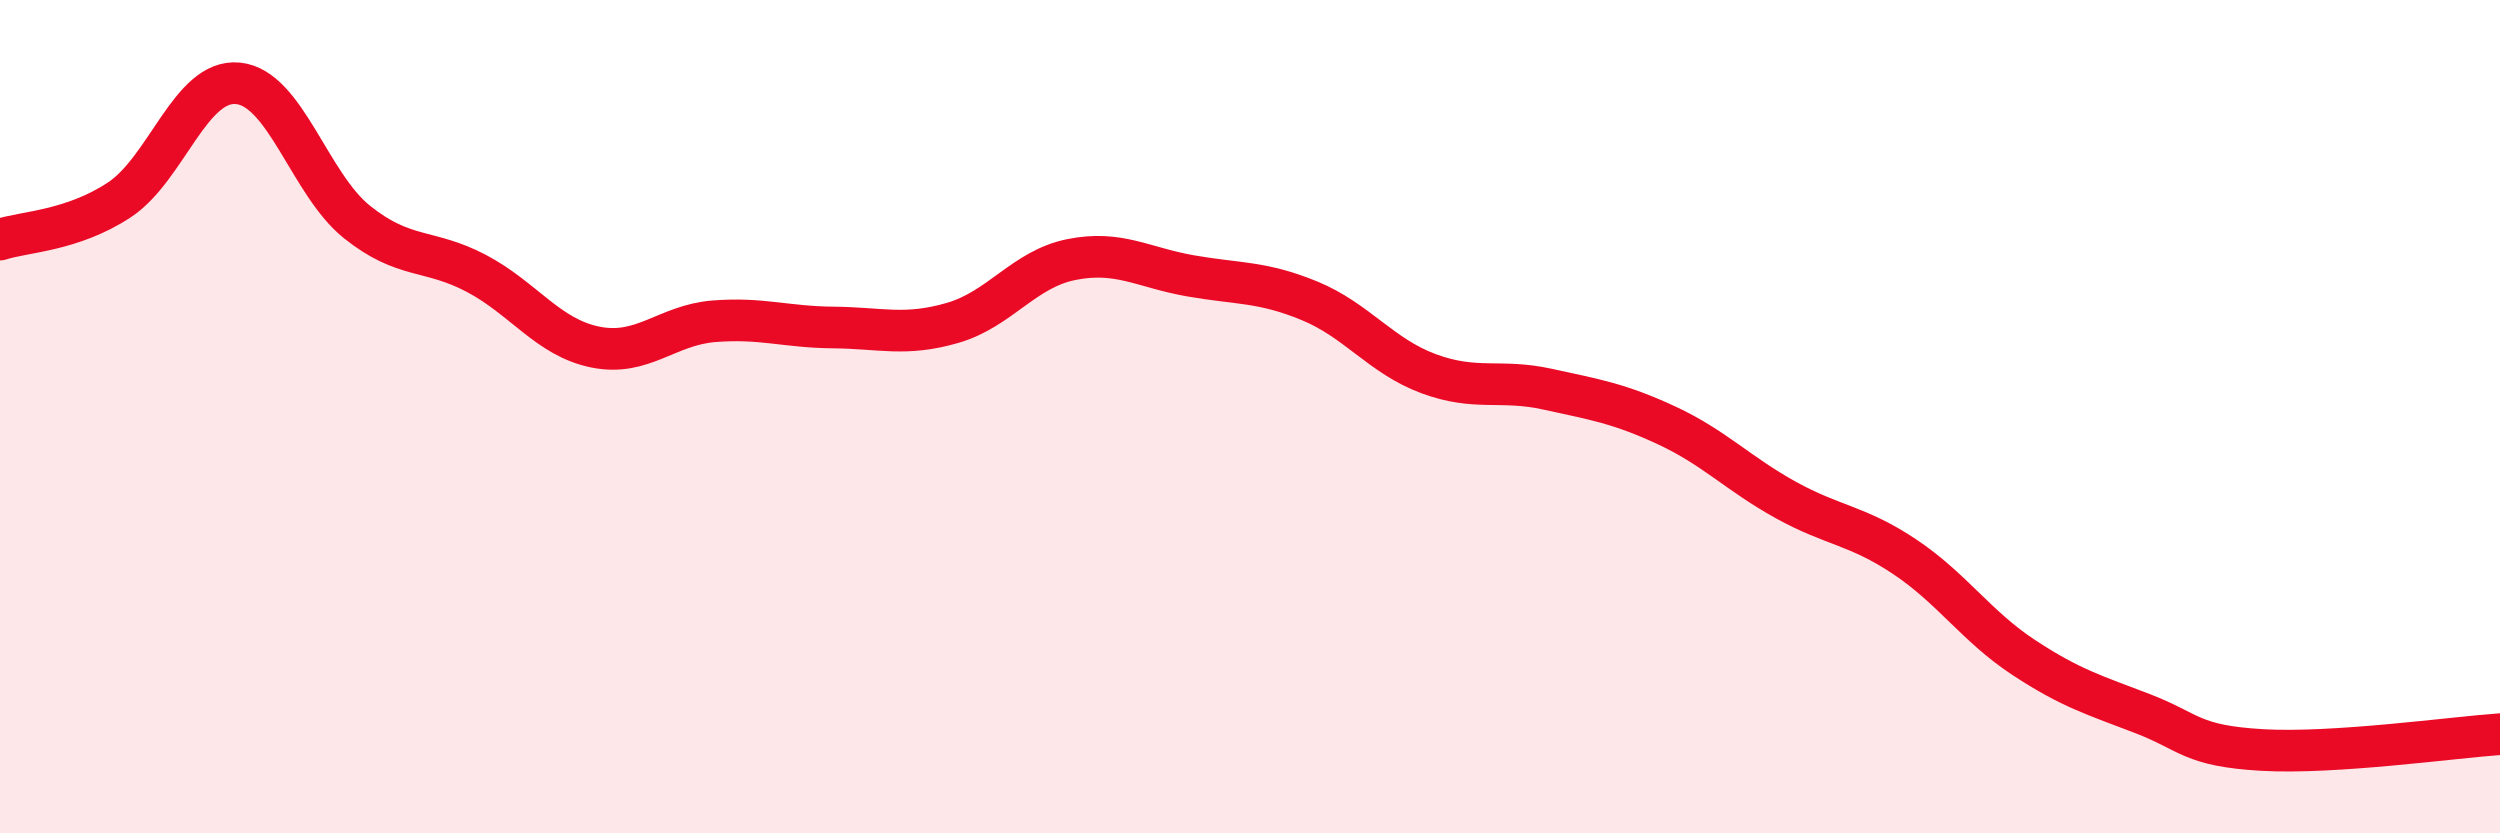 
    <svg width="60" height="20" viewBox="0 0 60 20" xmlns="http://www.w3.org/2000/svg">
      <path
        d="M 0,5.75 C 0.57,5.56 1.72,5.55 2.86,4.8 C 4,4.05 4.57,1.89 5.71,2 C 6.85,2.11 7.43,4.42 8.57,5.33 C 9.71,6.24 10.29,5.96 11.43,6.56 C 12.57,7.16 13.15,8.1 14.29,8.33 C 15.43,8.56 16,7.8 17.14,7.71 C 18.28,7.62 18.86,7.85 20,7.86 C 21.14,7.87 21.72,8.08 22.86,7.75 C 24,7.42 24.57,6.46 25.71,6.23 C 26.85,6 27.43,6.42 28.57,6.62 C 29.71,6.82 30.29,6.75 31.43,7.22 C 32.57,7.69 33.15,8.55 34.29,8.97 C 35.43,9.39 36,9.09 37.14,9.34 C 38.28,9.59 38.86,9.68 40,10.21 C 41.14,10.74 41.72,11.37 42.86,12 C 44,12.63 44.57,12.6 45.71,13.36 C 46.85,14.12 47.43,15.03 48.57,15.78 C 49.71,16.53 50.29,16.69 51.43,17.13 C 52.57,17.57 52.58,17.9 54.29,18 C 56,18.1 58.86,17.7 60,17.62L60 20L0 20Z"
        fill="#EB0A25"
        opacity="0.1"
        stroke-linecap="round"
        stroke-linejoin="round"
      />
      <path
        d="M 0,5.75 C 0.57,5.56 1.72,5.55 2.86,4.8 C 4,4.05 4.57,1.89 5.71,2 C 6.85,2.11 7.43,4.42 8.57,5.33 C 9.71,6.24 10.29,5.96 11.43,6.56 C 12.57,7.16 13.15,8.1 14.29,8.33 C 15.43,8.56 16,7.8 17.14,7.71 C 18.28,7.62 18.86,7.85 20,7.86 C 21.14,7.87 21.72,8.08 22.86,7.75 C 24,7.42 24.57,6.46 25.71,6.23 C 26.85,6 27.43,6.42 28.57,6.62 C 29.71,6.82 30.29,6.75 31.43,7.22 C 32.57,7.69 33.15,8.55 34.29,8.97 C 35.43,9.39 36,9.09 37.14,9.34 C 38.28,9.59 38.86,9.68 40,10.21 C 41.14,10.74 41.72,11.37 42.86,12 C 44,12.63 44.57,12.6 45.71,13.36 C 46.85,14.12 47.43,15.03 48.57,15.78 C 49.71,16.53 50.29,16.69 51.43,17.13 C 52.57,17.57 52.58,17.9 54.29,18 C 56,18.1 58.86,17.7 60,17.62"
        stroke="#EB0A25"
        stroke-width="1"
        fill="none"
        stroke-linecap="round"
        stroke-linejoin="round"
      />
    </svg>
  